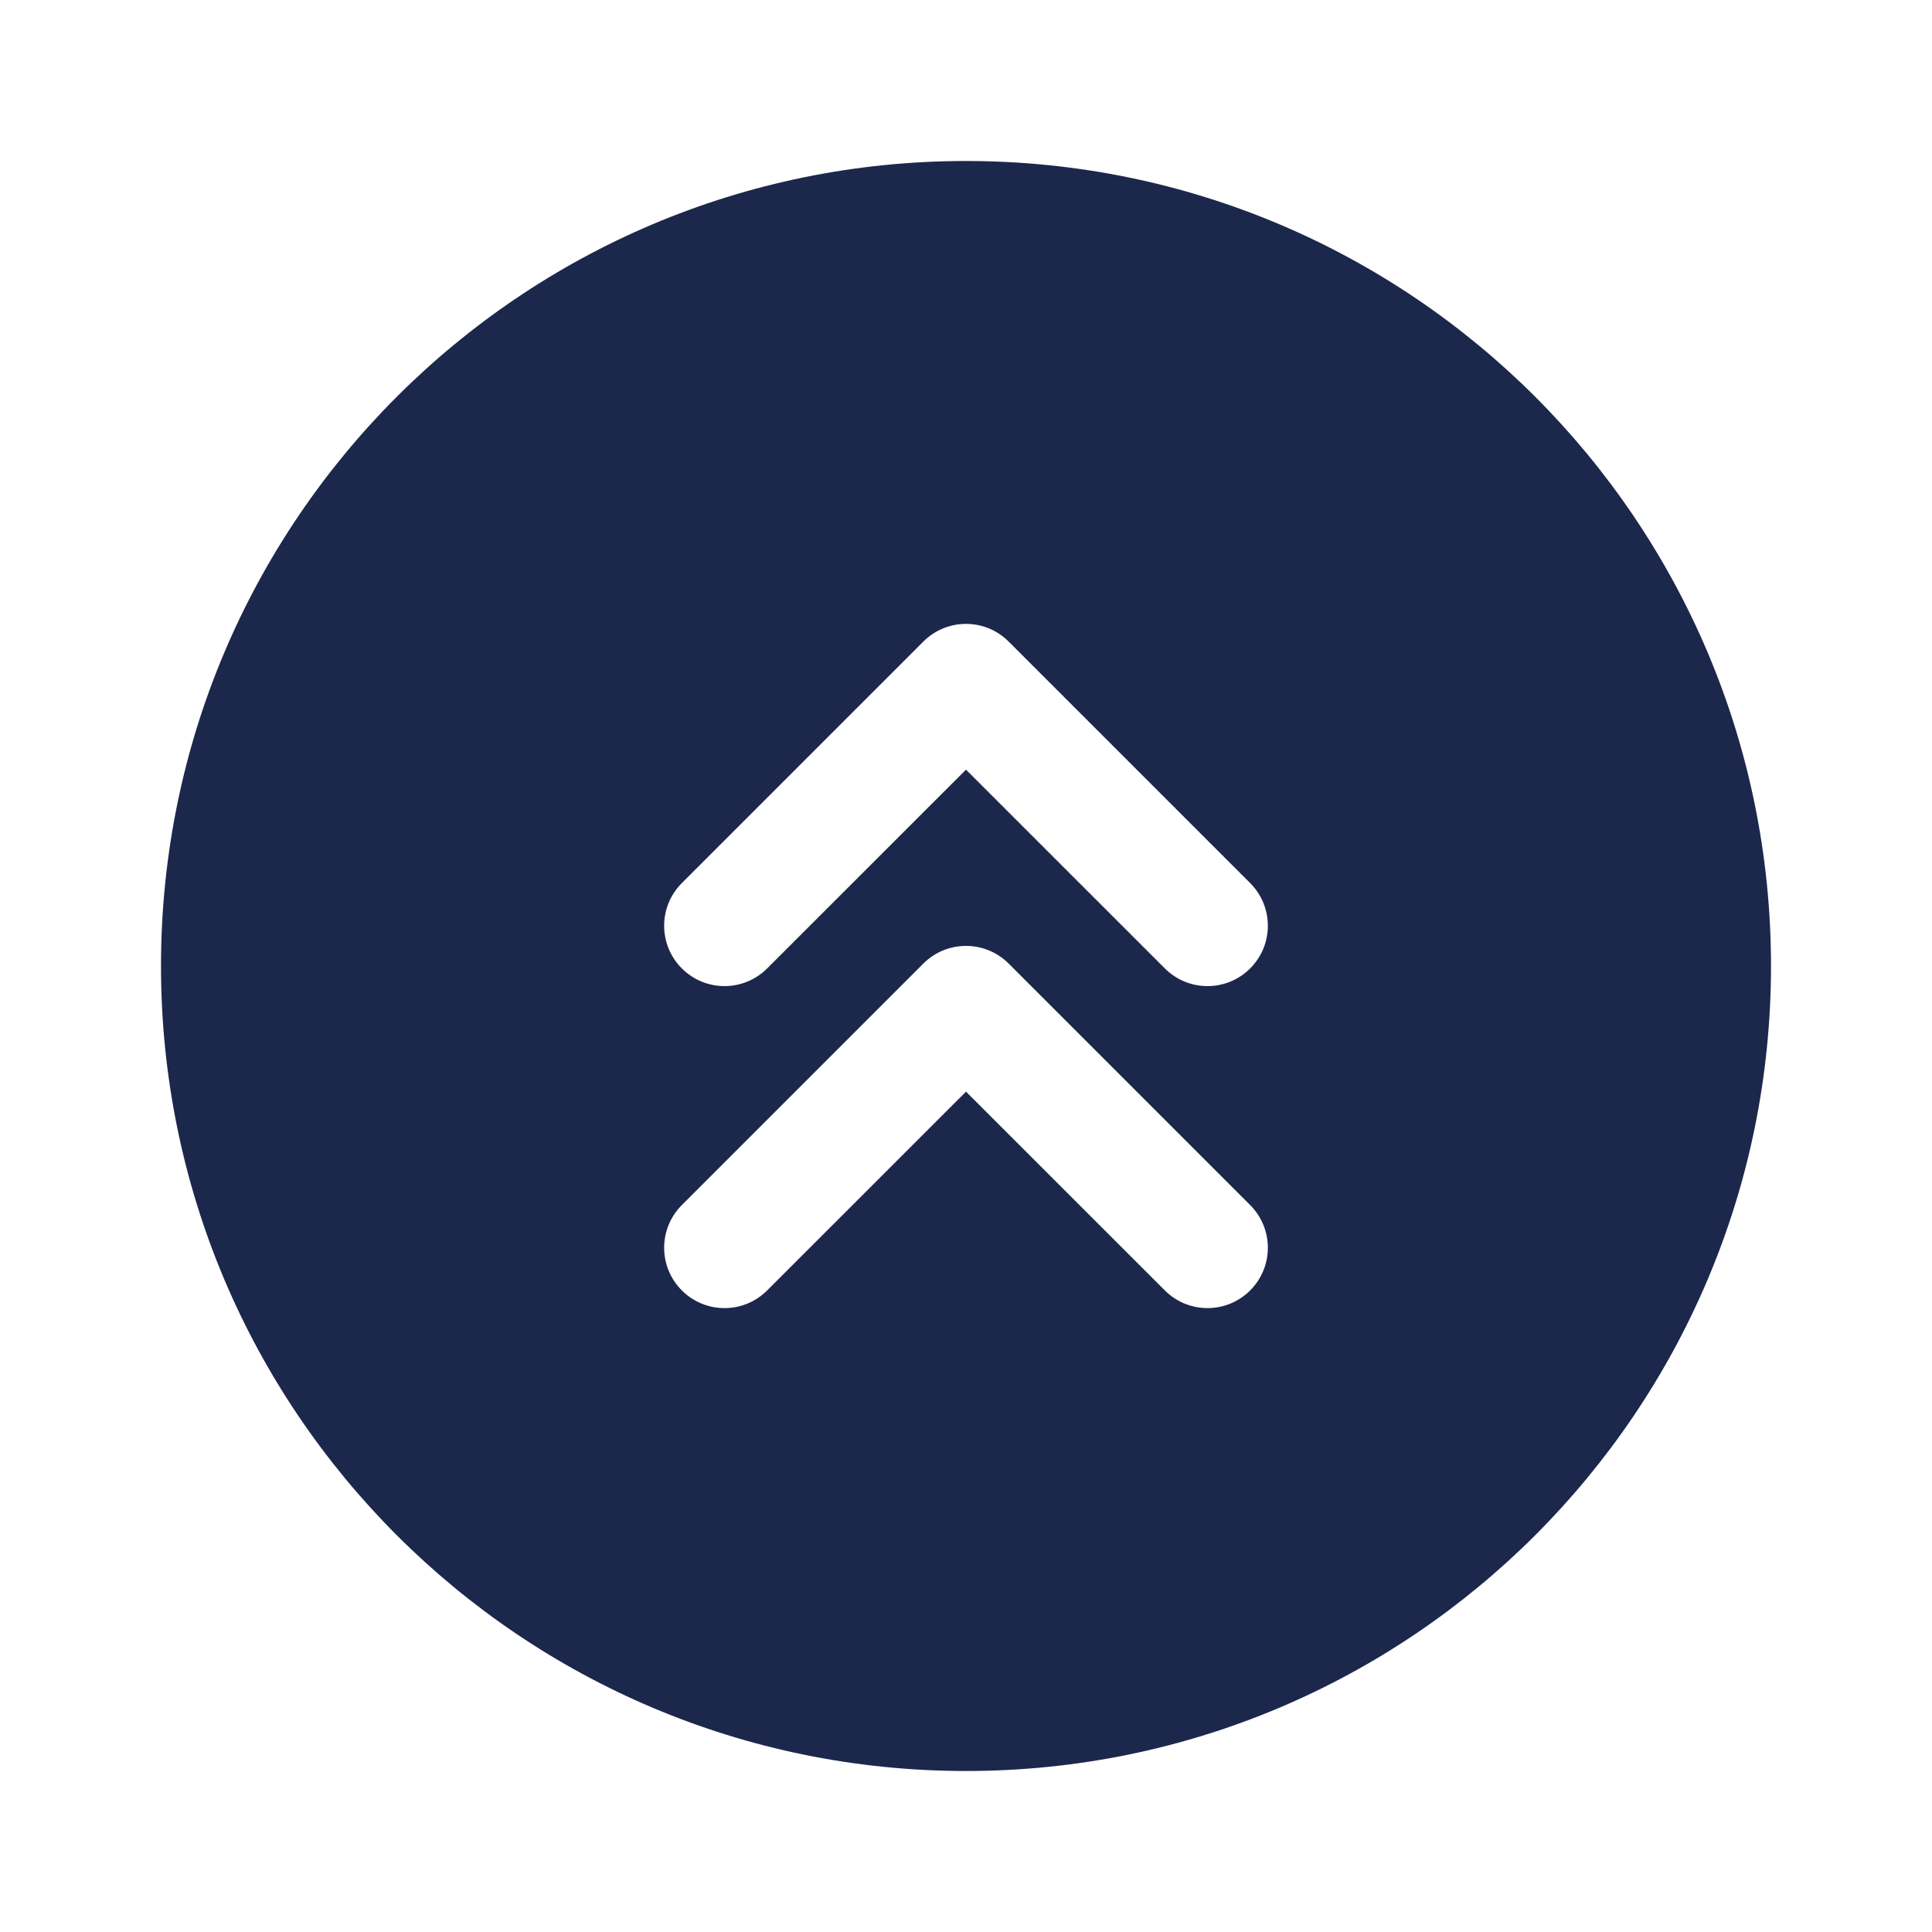 <?xml version="1.0" encoding="utf-8"?><!-- Скачано с сайта svg4.ru / Downloaded from svg4.ru -->
<svg width="800px" height="800px" viewBox="0 0 24 24" fill="none" xmlns="http://www.w3.org/2000/svg">
<path fill-rule="evenodd" clip-rule="evenodd" d="M22 12C22 17.523 17.523 22 12 22C6.477 22 2 17.523 2 12C2 6.477 6.477 2 12 2C17.523 2 22 6.477 22 12ZM8.47 14.97C8.177 15.263 8.177 15.737 8.47 16.03C8.763 16.323 9.237 16.323 9.53 16.03L12 13.561L14.47 16.03C14.763 16.323 15.237 16.323 15.53 16.03C15.823 15.737 15.823 15.263 15.53 14.97L12.53 11.97C12.237 11.677 11.763 11.677 11.47 11.97L8.47 14.97ZM8.47 12.03C8.177 11.737 8.177 11.263 8.47 10.97L11.47 7.97C11.763 7.677 12.237 7.677 12.53 7.97L15.53 10.97C15.823 11.263 15.823 11.737 15.53 12.03C15.237 12.323 14.763 12.323 14.47 12.03L12 9.561L9.53 12.03C9.237 12.323 8.763 12.323 8.47 12.03Z" fill="#1C274C"/>
</svg>